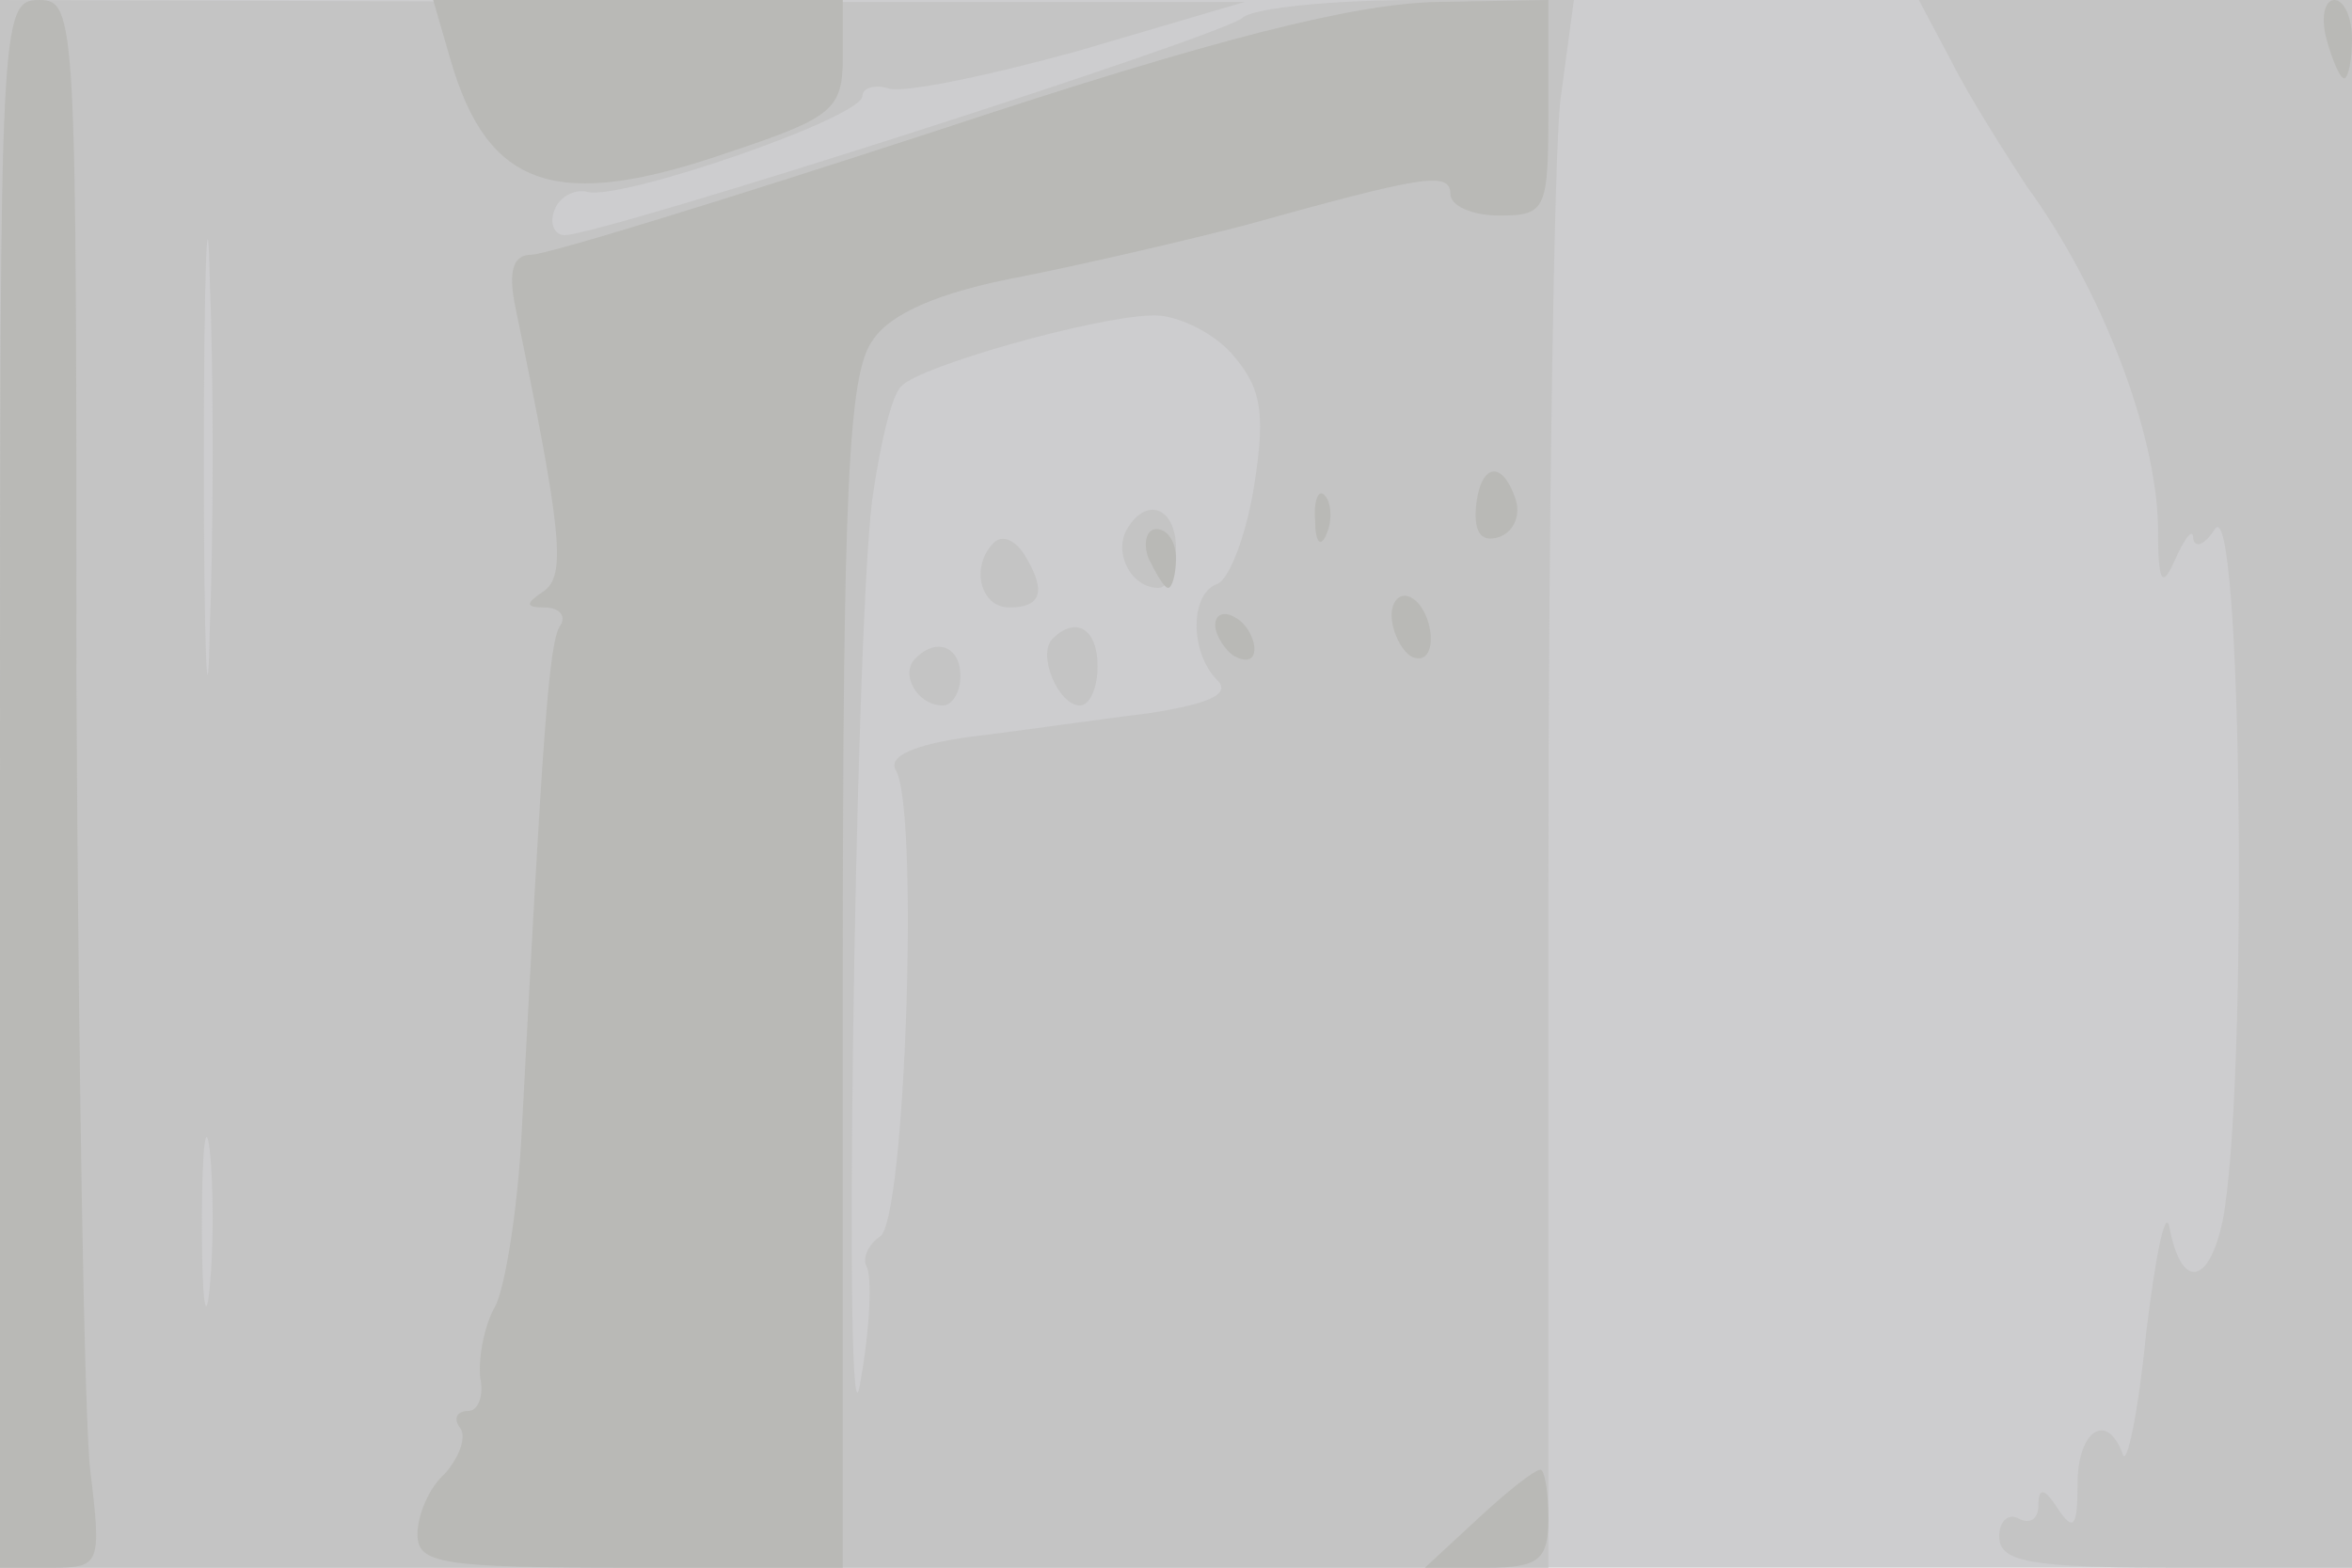 <svg xmlns="http://www.w3.org/2000/svg" xmlns:xlink="http://www.w3.org/1999/xlink" width="120" height="80"><g><svg xmlns="http://www.w3.org/2000/svg" xmlns:xlink="http://www.w3.org/1999/xlink" width="120" height="80"/><svg xmlns="http://www.w3.org/2000/svg" width="120" height="80" version="1.0" viewBox="0 0 120 80"><g fill="#cdcdcf" transform="matrix(.1 0 0 -.1 0 80)"><path d="M0 400V0h1200v800H0V400z"/></g></svg><svg xmlns="http://www.w3.org/2000/svg" width="120" height="80" version="1.0" viewBox="0 0 120 80"><g fill="#c4c4c4" transform="matrix(.1 0 0 -.1 0 80)"><path d="M0 400V0h790v348c0 191 3 371 6 400l7 52h-80c-43 0-83-4-89-9-9-9-327-111-346-111-5 0-8 6-5 13 2 6 10 11 17 9 18-4 140 38 140 49 0 4 6 6 13 4 6-3 50 6 97 19l85 25H318L0 800V400zm107 78c-1-51-3-12-3 87s2 141 3 93c2-48 2-129 0-180zm521 142c15-17 18-29 12-67-4-26-13-49-19-51-14-5-14-35 0-49 7-7-3-12-35-17-25-3-66-9-91-12-29-4-42-10-38-17 12-19 5-230-8-238-6-4-9-11-7-15 3-5 2-31-3-59-9-60-3 378 6 450 4 28 10 54 15 58 9 10 97 35 127 36 12 1 31-8 41-19zM107 143c-2-21-4-6-4 32 0 39 2 55 4 38 2-18 2-50 0-70zm468 387c-7-12 2-30 16-30 5 0 9 9 9 20 0 21-15 27-25 10zm-68-7c-12-12-7-33 8-33 17 0 19 9 7 28-5 7-11 9-15 5zm30-49c-8-8 3-34 14-34 5 0 9 9 9 20 0 19-11 26-23 14zm-70-10c-8-8 1-24 14-24 5 0 9 7 9 15 0 15-12 20-23 9zm529 304c9-18 27-46 38-63 38-52 66-125 67-173 0-30 2-33 9-17 5 11 9 16 9 10 1-5 6-3 11 5 14 21 17-286 4-353-7-33-21-35-27-4-2 12-7-12-12-53-4-41-10-69-12-62-8 22-23 12-23-15 0-22-2-25-10-13-7 11-10 11-10 2 0-7-4-10-10-7-5 3-10-1-10-9 0-13 15-16 90-16h90v800H979l17-32z"/></g></svg><svg xmlns="http://www.w3.org/2000/svg" width="120" height="80" version="1.0" viewBox="0 0 120 80"><g fill="#b9b9b6" transform="matrix(.1 0 0 -.1 0 80)"><path d="M0 400V0h26c25 0 26 1 20 50-3 27-6 207-7 400 0 340 0 350-19 350-20 0-20-10-20-400zm230 369c19-65 54-77 141-47 54 18 59 22 59 49v29H221l9-31zm250-35c-107-35-201-64-209-64-9 0-12-8-8-27 24-116 26-137 14-145-9-6-9-8 1-8 7 0 11-4 8-9-6-8-9-53-20-262-2-36-8-74-13-85-6-10-9-27-8-37 2-9-1-17-6-17-6 0-8-4-4-9 3-5-1-15-8-23-8-7-14-21-14-31 0-15 12-17 109-17h108v303c0 248 3 306 15 323 9 14 34 25 77 33 35 7 86 19 113 26 90 25 105 28 105 16 0-6 11-11 25-11 24 0 25 3 25 55v55l-57-1c-42-1-111-18-253-65zm707 46c3-11 7-20 9-20s4 9 4 20-4 20-9 20-7-9-4-20zM753 541c-1-13 3-18 12-15 8 3 11 12 8 20-7 20-18 17-20-5zm-82-7c0-11 3-14 6-6 3 7 2 16-1 19-3 4-6-2-5-13zm-85-19c4-8 8-15 10-15s4 7 4 15-4 15-10 15c-5 0-7-7-4-15zm124-29c0-8 5-18 10-21 6-3 10 1 10 9s-4 18-10 21c-5 3-10-1-10-9zm-90-5c0-5 5-13 10-16 6-3 10-2 10 4 0 5-4 13-10 16-5 3-10 2-10-4zM754 25 727 0h32c26 0 31 4 31 25 0 14-2 25-4 25-3 0-17-11-32-25z"/></g></svg></g></svg>